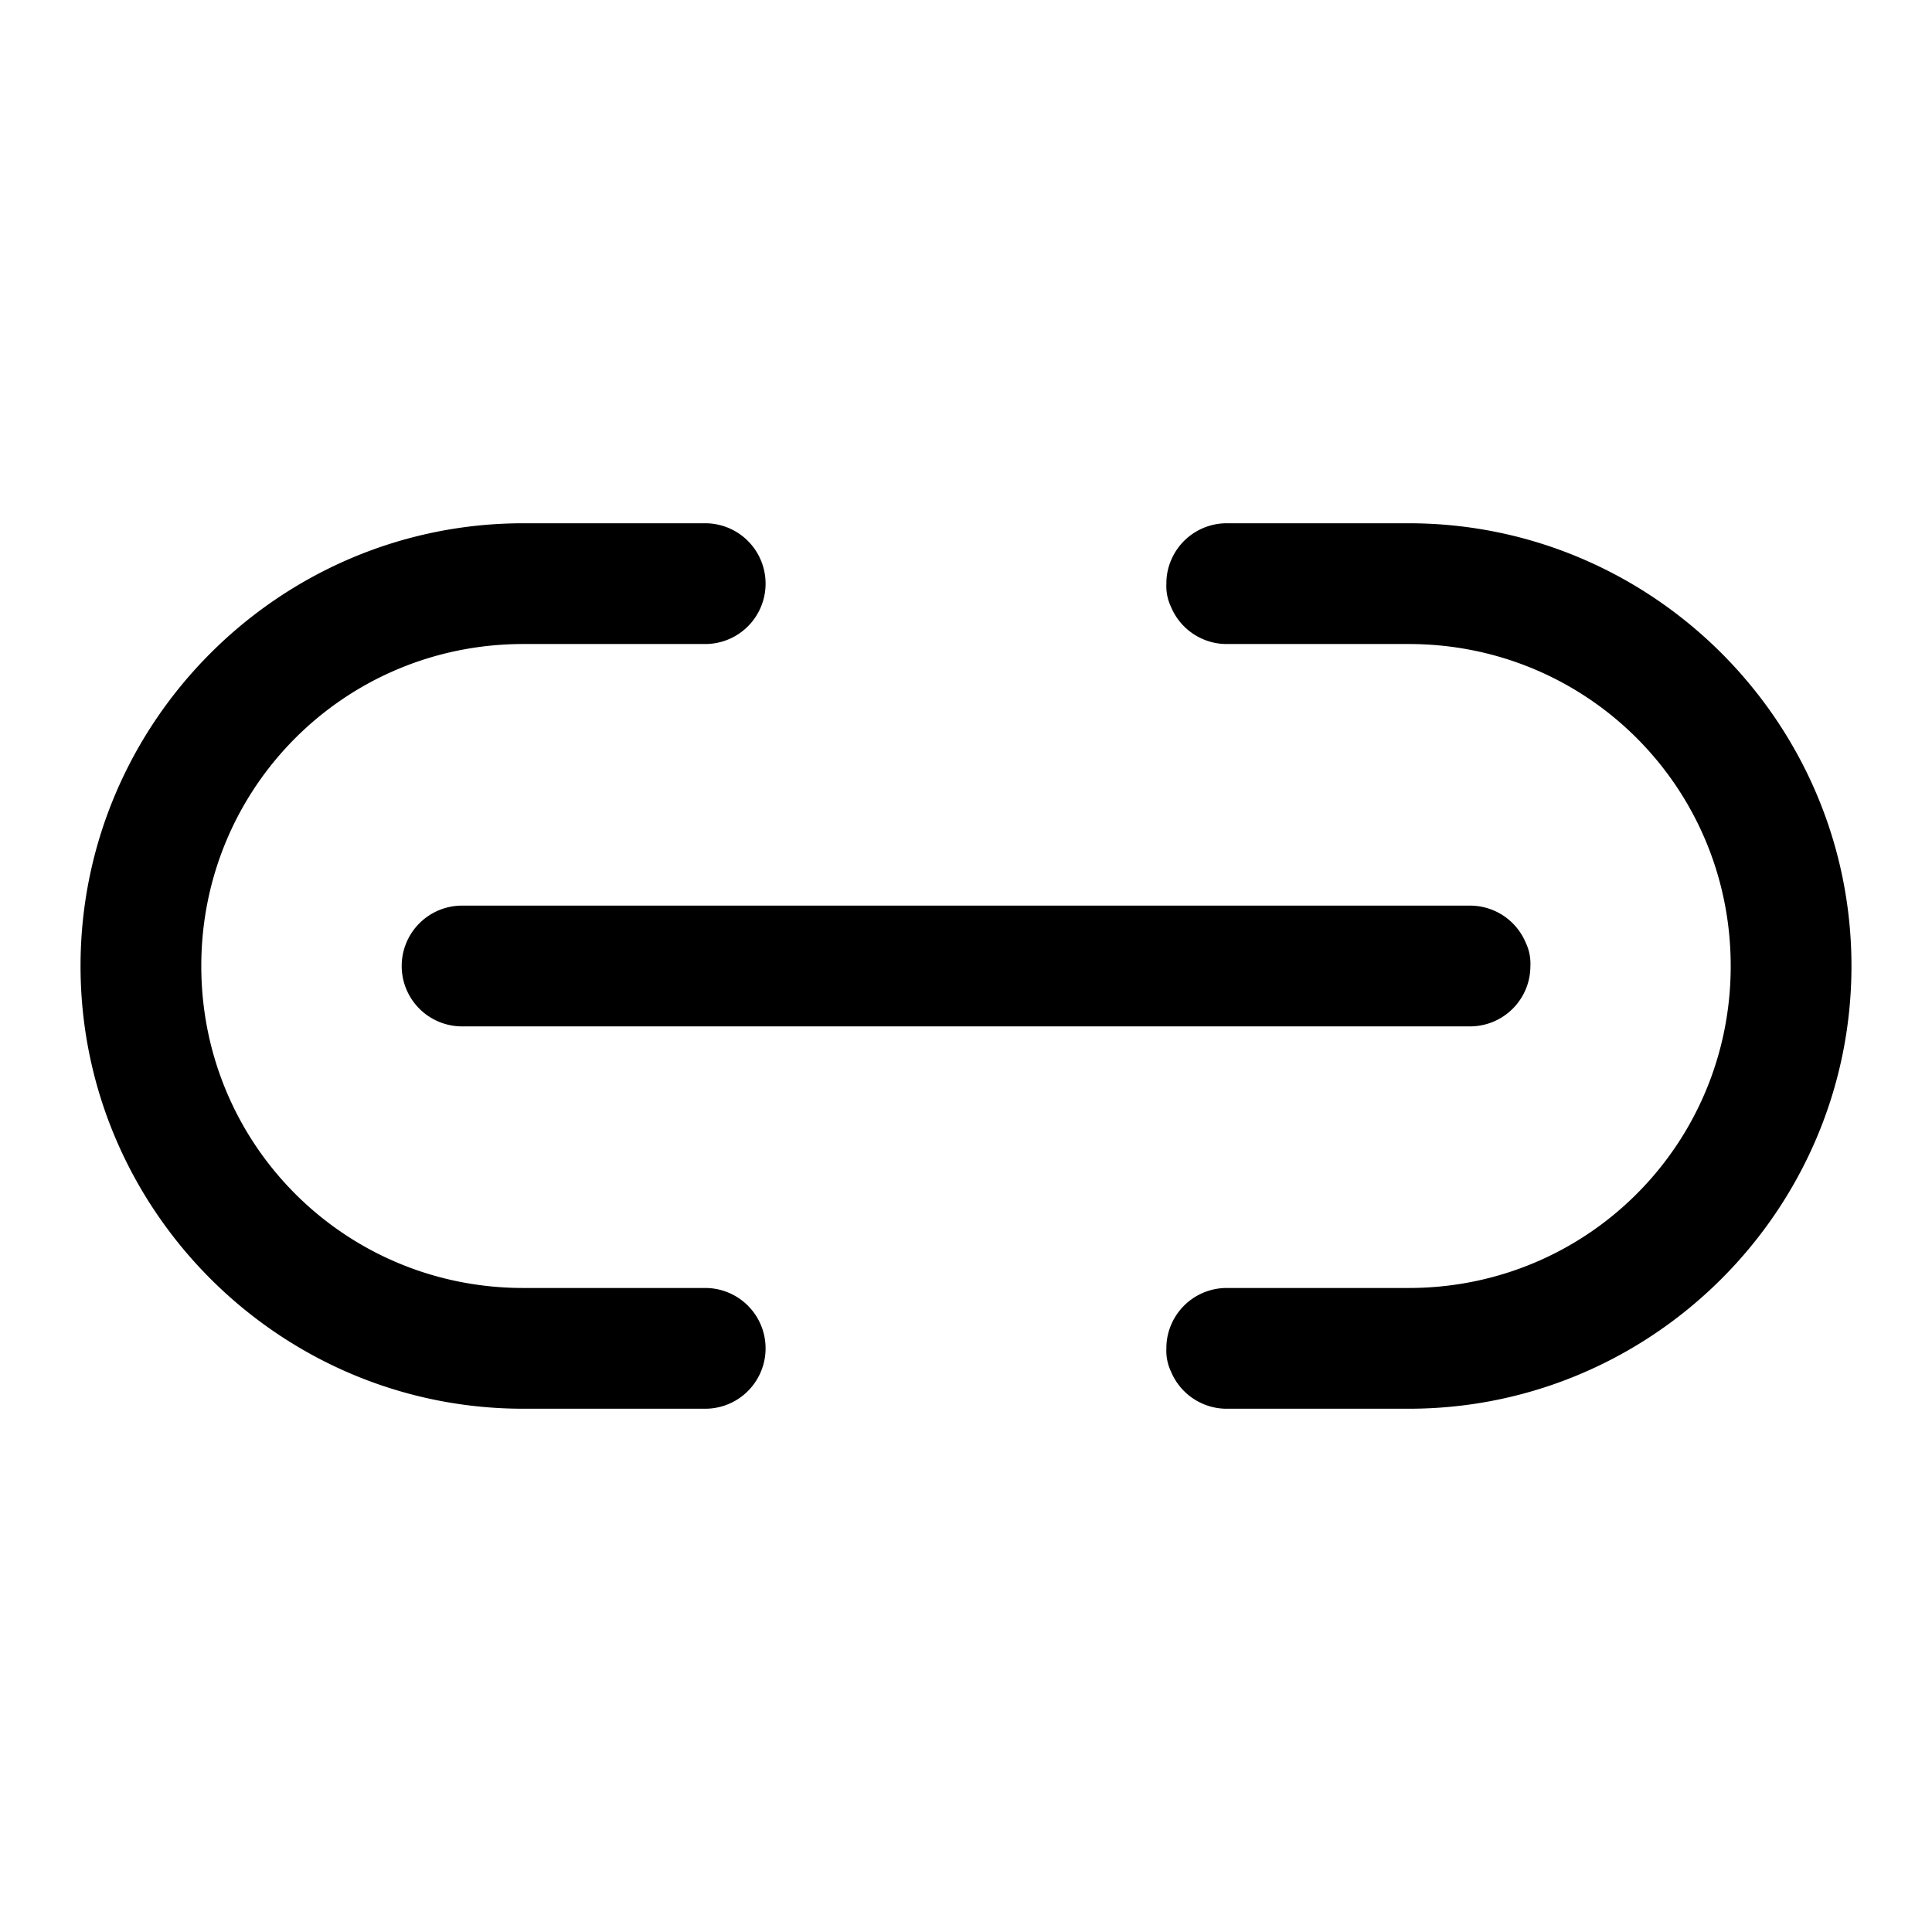 <svg xmlns="http://www.w3.org/2000/svg" width="32" height="32" viewBox="0 0 32 32"><path d="M8.667 8.667c-4.038 0-7.333 3.295-7.333 7.333s3.295 7.333 7.333 7.333h3a1 1 0 0 0 .936-.614 1 1 0 0 0-.936-1.386h-3c-2.958 0-5.333-2.376-5.333-5.333s2.376-5.333 5.333-5.333h3a1 1 0 0 0 .936-.614 1 1 0 0 0-.936-1.386zm11.666 0a1 1 0 0 0-.937.614q-.078.185-.077.386a.8.8 0 0 0 .077.386 1 1 0 0 0 .55.542c.123.05.255.074.387.072h3c2.958 0 5.333 2.376 5.333 5.333s-2.376 5.333-5.333 5.333h-3a1 1 0 0 0-.937.614q-.078.185-.077.386a.8.8 0 0 0 .077.386 1 1 0 0 0 .55.542c.123.05.255.074.387.072h3c4.038 0 7.333-3.295 7.333-7.333s-3.295-7.333-7.333-7.333zM7.667 15a1 1 0 0 0-.936.614A1 1 0 0 0 7.667 17h16.667a1 1 0 0 0 .937-.614q.077-.185.077-.386a.8.8 0 0 0-.077-.386 1 1 0 0 0-.55-.542 1 1 0 0 0-.387-.072z"/></svg>